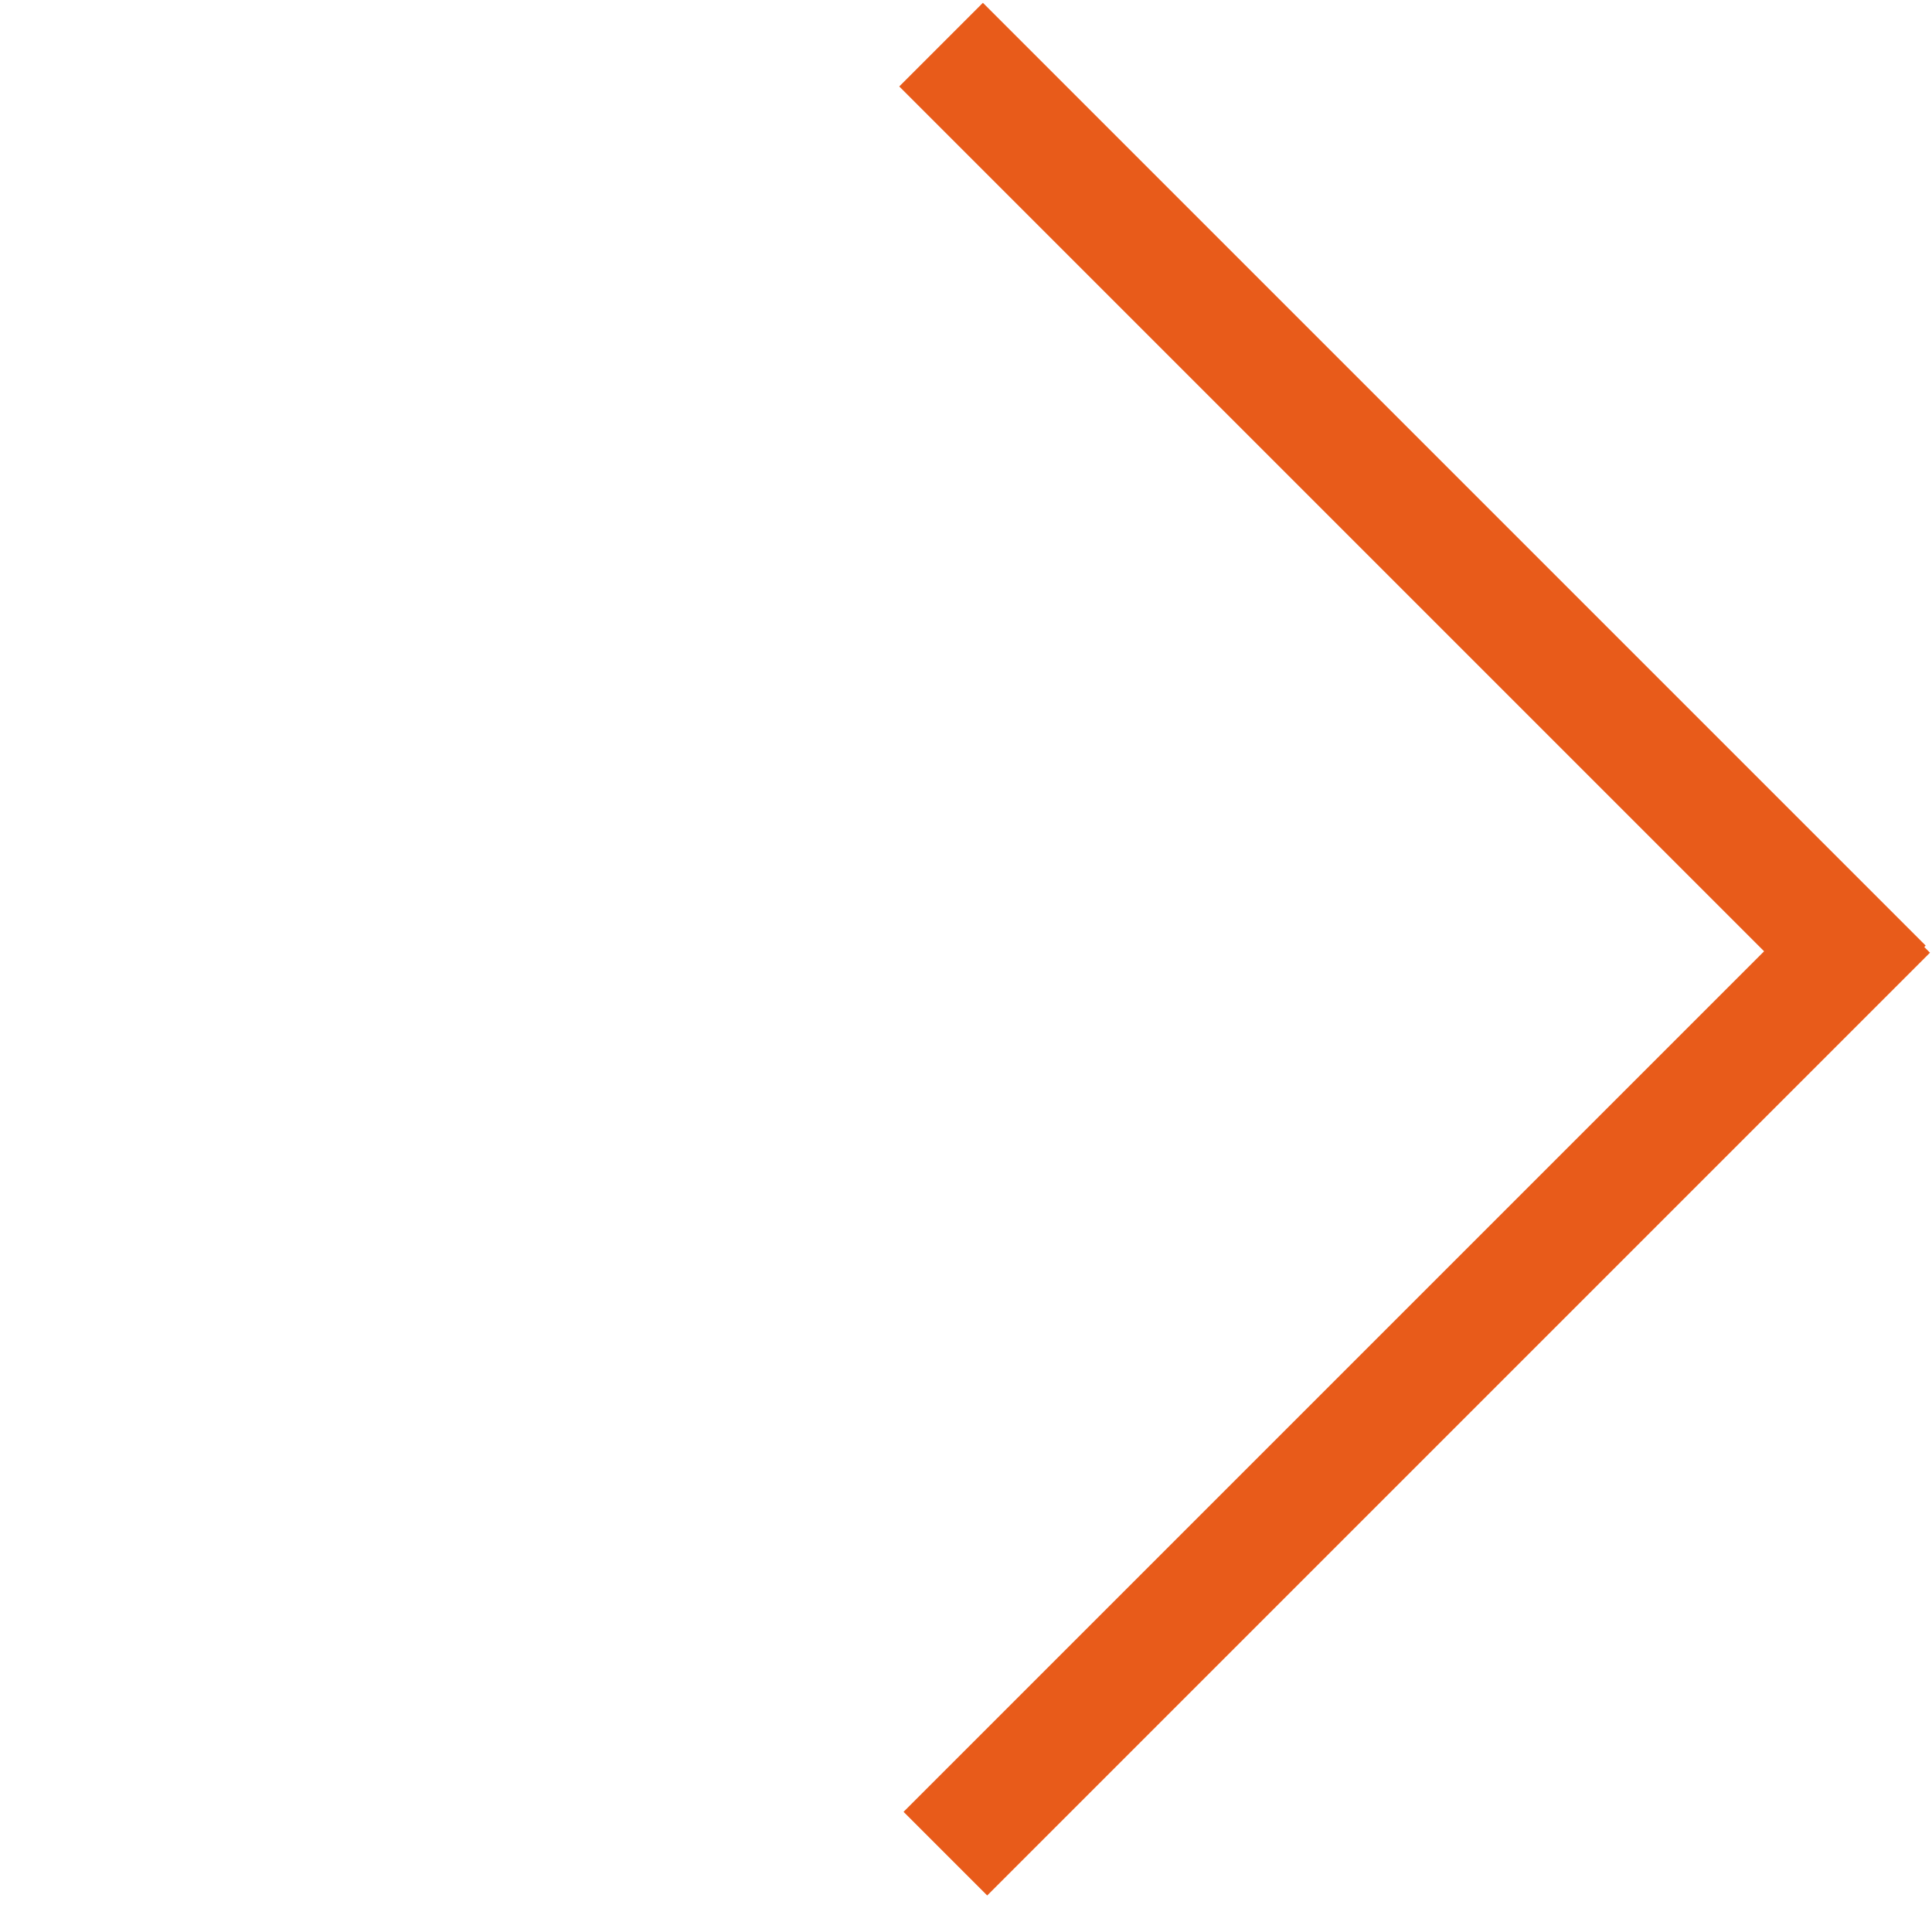 <svg width="49" height="49" viewBox="0 0 49 49" fill="none" xmlns="http://www.w3.org/2000/svg">
<line x1="47.888" y1="23.102" x2="23.977" y2="47.013" stroke="#e85b1a" stroke-width="3"/>
<line x1="47.779" y1="25.043" x2="23.868" y2="1.132" stroke="#e85b1a" stroke-width="3"/>
</svg>
